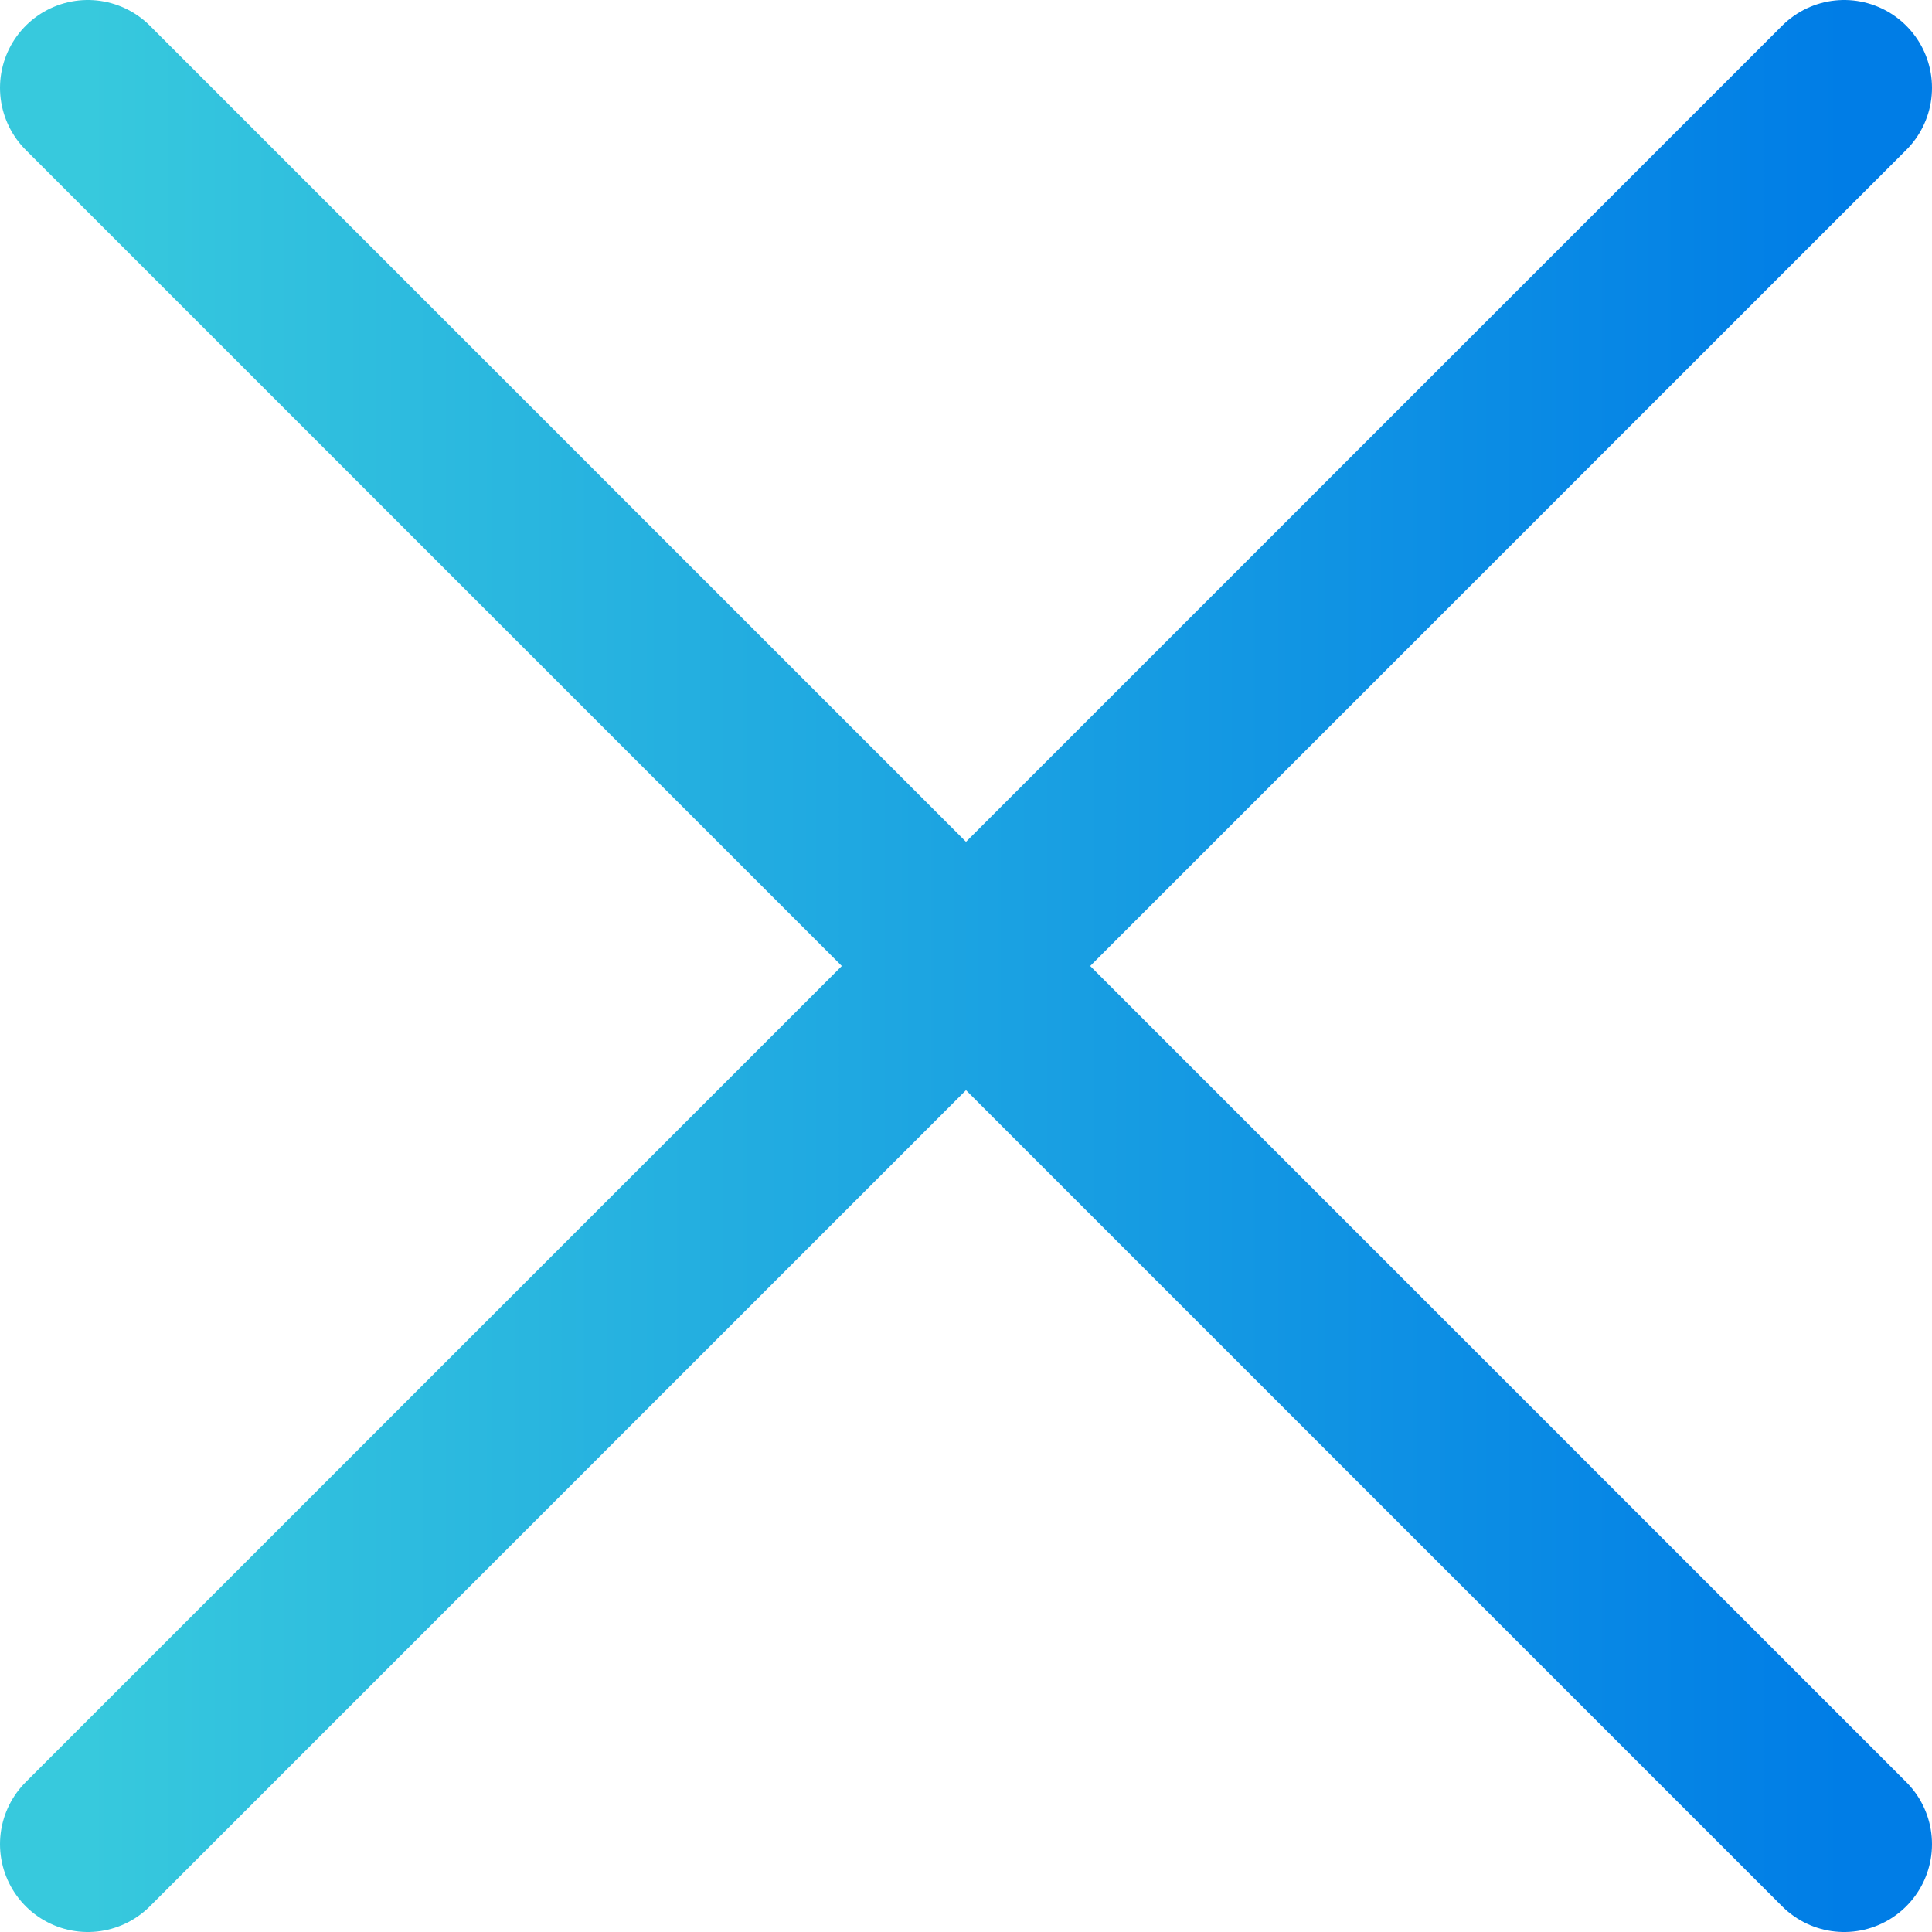<svg width="44" height="44" viewBox="0 0 44 44" fill="none" xmlns="http://www.w3.org/2000/svg">
<path d="M2 2L42 42" stroke="url(#paint0_linear_2397_3834)" stroke-width="4" stroke-linecap="round"/>
<path d="M2 42L42 2" stroke="url(#paint1_linear_2397_3834)" stroke-width="4" stroke-linecap="round"/>
<defs>
<linearGradient id="paint0_linear_2397_3834" x1="2" y1="22" x2="42" y2="22" gradientUnits="userSpaceOnUse">
<stop stop-color="#37C9DD"/>
<stop offset="1" stop-color="#007DE6"/>
</linearGradient>
<linearGradient id="paint1_linear_2397_3834" x1="2" y1="22" x2="42" y2="22" gradientUnits="userSpaceOnUse">
<stop stop-color="#37C9DD"/>
<stop offset="1" stop-color="#007DE6"/>
</linearGradient>
</defs>
</svg>
